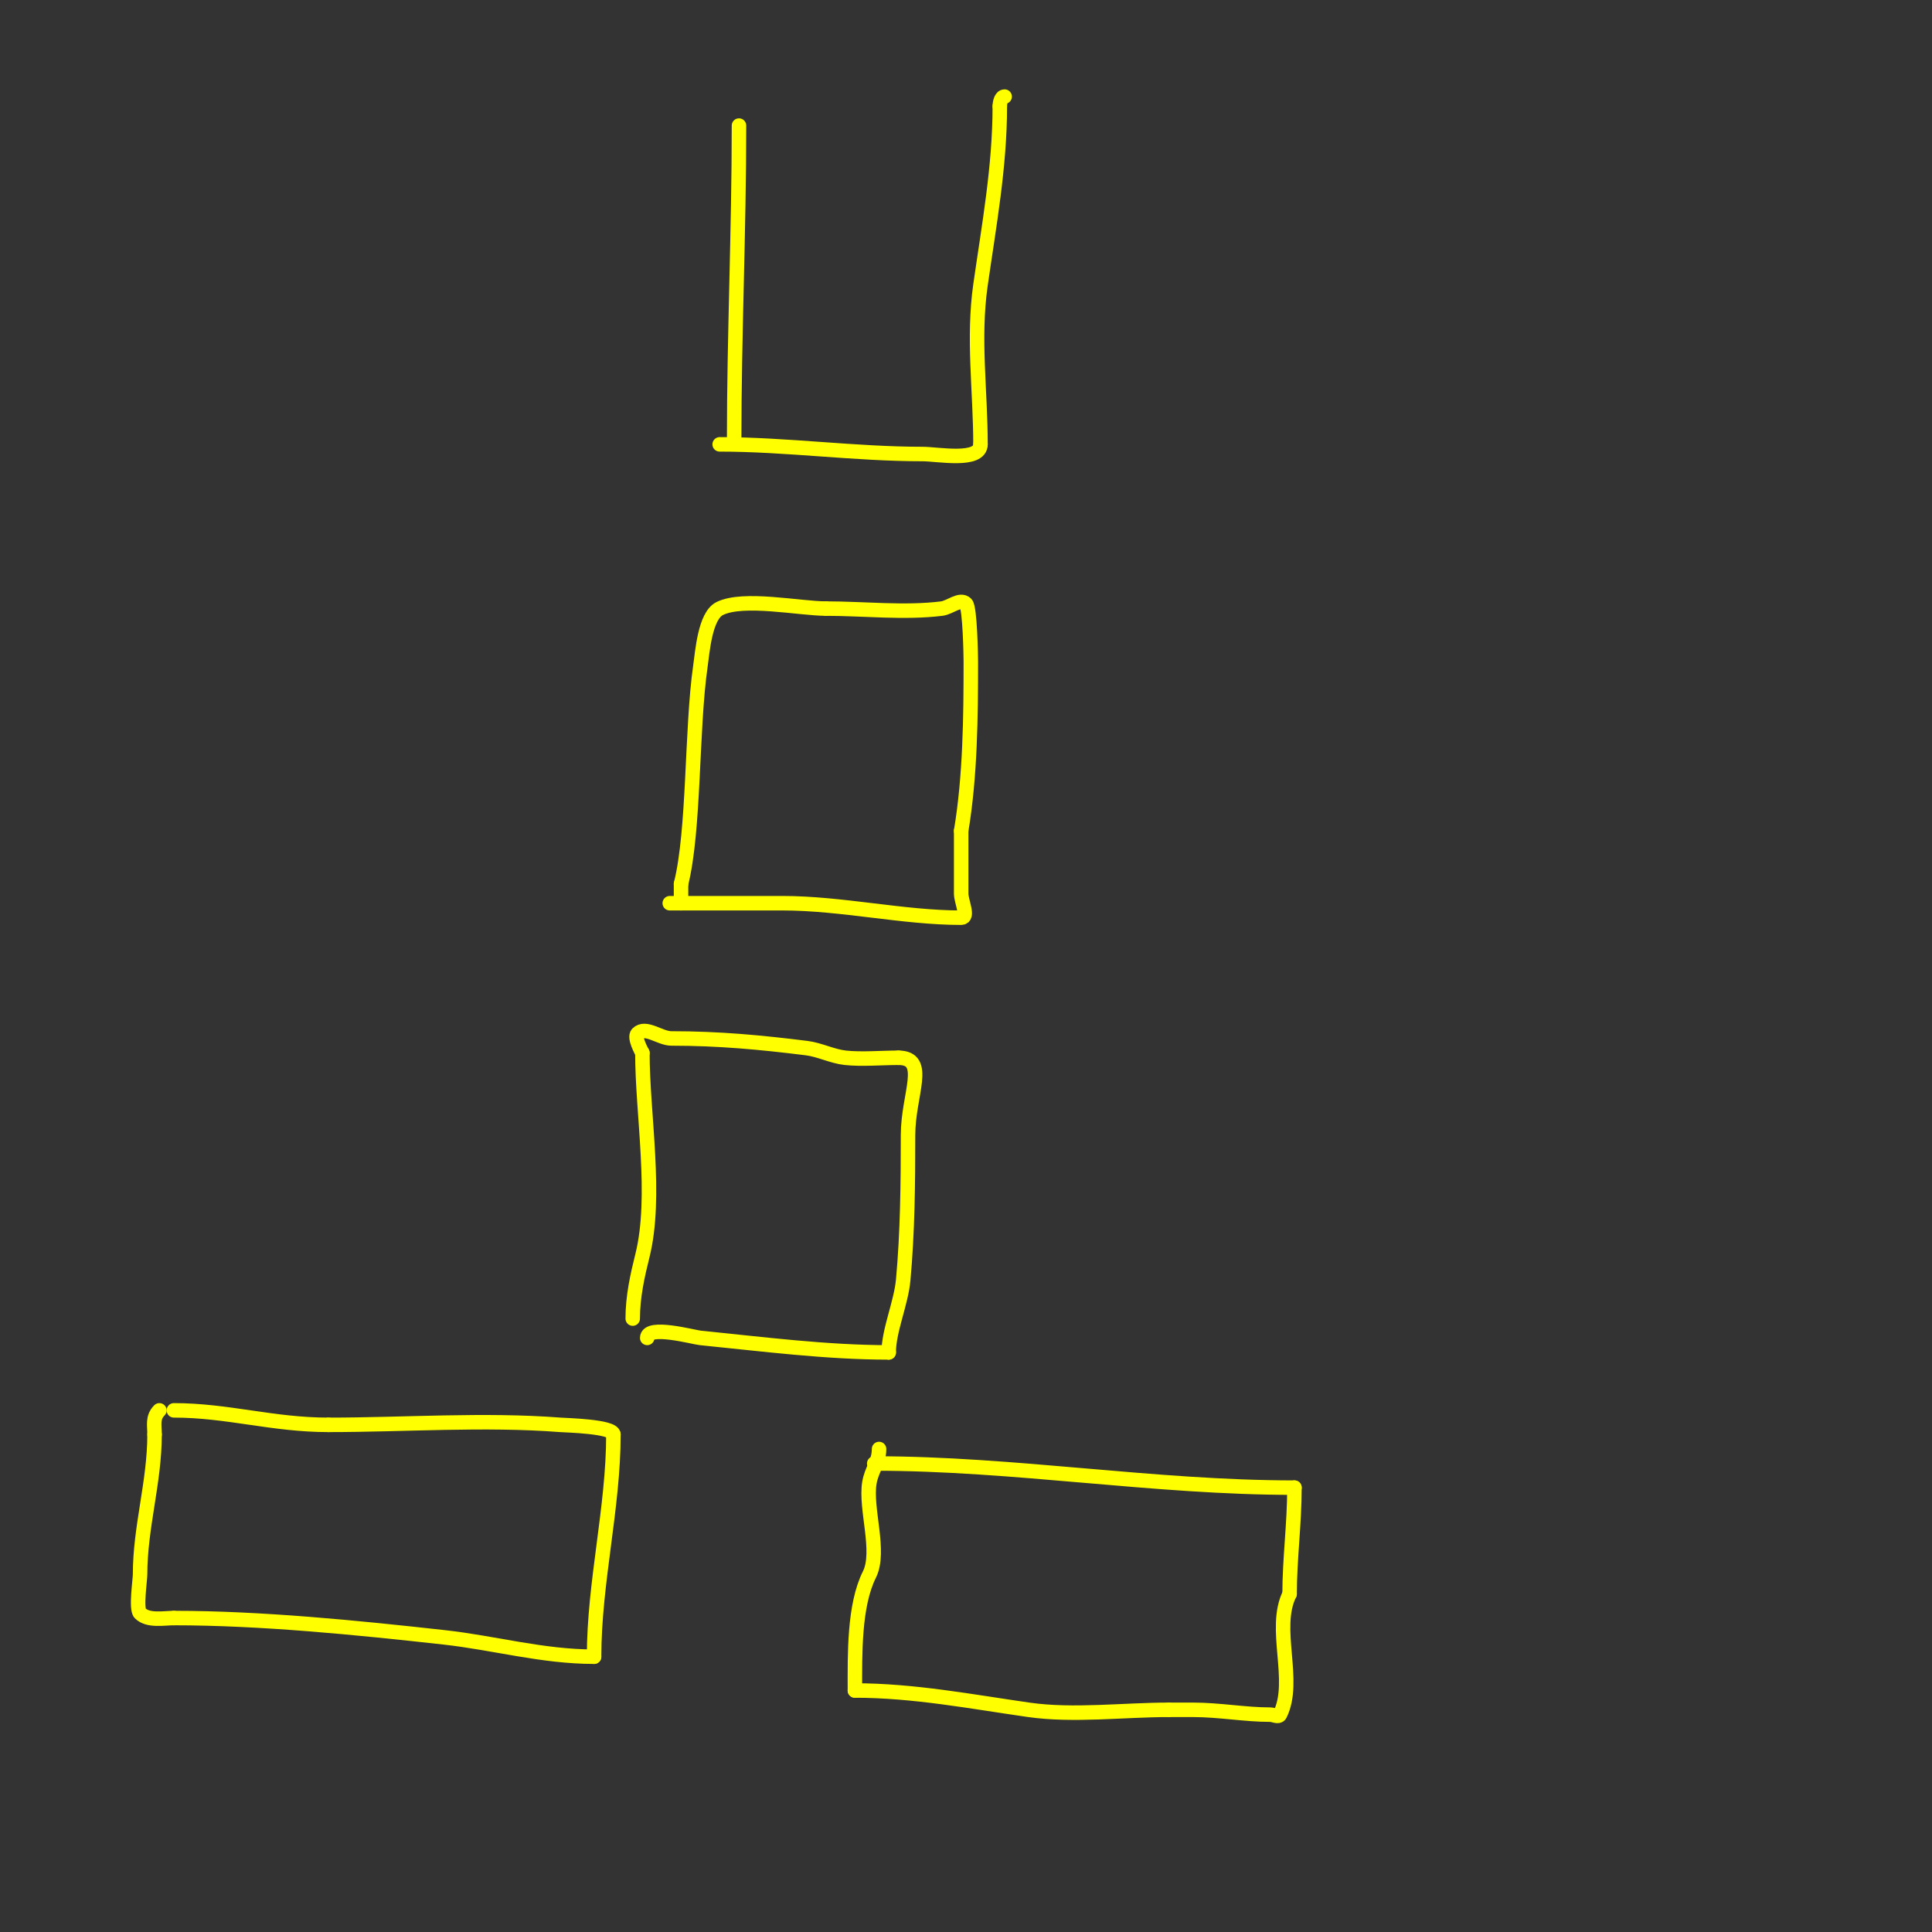 <svg viewBox='0 0 400 400' version='1.1' xmlns='http://www.w3.org/2000/svg' xmlns:xlink='http://www.w3.org/1999/xlink'><rect x="0" y="0" width="400" height="400" fill="#333333" stroke="none"/><g fill='none' stroke='#ffff00' stroke-width='3' stroke-linecap='round' stroke-linejoin='round'><path d='M36,292c11.15,0 20.429,3 32,3'/><path d='M68,295c15.845,0 32.218,-1.214 48,0c1.185,0.091 11,0.315 11,2'/><path d='M127,297c0,15.205 -4,30.621 -4,46'/><path d='M123,343c-10.683,0 -20.599,-2.844 -31,-4c-18.16,-2.018 -37.999,-4 -56,-4'/><path d='M36,335c-2.059,0 -5.332,0.668 -7,-1c-0.896,-0.896 0,-6.876 0,-8c0,-9.868 3,-19.109 3,-29'/><path d='M32,297c0,-1.951 -0.467,-3.533 1,-5'/><path d='M181,303c29.027,0 57.845,5 87,5'/><path d='M268,308c0,7.495 -1,14.746 -1,22'/><path d='M267,330c-3.579,7.158 1.508,17.984 -2,25c-0.298,0.596 -1.333,0 -2,0c-5.24,0 -10.543,-1 -16,-1c-1.667,0 -3.333,0 -5,0'/><path d='M242,354c-9.383,0 -19.751,1.321 -29,0c-11.918,-1.703 -23.846,-4 -36,-4'/><path d='M177,350c0,-7.416 -0.21,-17.58 3,-24c2.396,-4.791 -0.895,-13.633 0,-19c0.461,-2.768 2,-4.205 2,-7'/><path d='M134,277c0,-2.761 9.589,-0.141 11,0c12.87,1.287 26.097,3 39,3'/><path d='M184,280c0,-4.521 2.564,-10.203 3,-15c0.906,-9.967 1,-19.961 1,-30c0,-8.416 4.378,-16 -2,-16'/><path d='M186,219c-3.401,0 -7.664,0.371 -11,0c-2.732,-0.304 -5.272,-1.659 -8,-2c-9.506,-1.188 -18.172,-2 -28,-2c-2.357,0 -5.333,-2.667 -7,-1c-0.785,0.785 0.856,3.713 1,4'/><path d='M133,218c0,12.663 3.069,29.726 0,42c-0.996,3.986 -2,8.412 -2,13'/><path d='M139,187c-1.667,0 3.333,0 5,0c6,0 12,0 18,0c12.302,0 25.001,3 37,3c1.667,0 0,-3.333 0,-5c0,-4.333 0,-8.667 0,-13'/><path d='M199,172c1.876,-11.254 2,-23.583 2,-35c0,-0.97 -0.163,-11.163 -1,-12c-1.202,-1.202 -3.313,0.789 -5,1c-7.727,0.966 -16.213,0 -24,0'/><path d='M171,126c-5.424,0 -17.11,-2.445 -22,0c-3.04,1.52 -3.564,8.947 -4,12c-1.854,12.978 -1.214,33.858 -4,45'/><path d='M141,183c0,1.333 0,2.667 0,4'/><path d='M149,92c13.836,0 27.976,2 42,2c3.188,0 12,1.721 12,-2'/><path d='M203,92c0,-11.033 -1.585,-21.905 0,-33c1.76,-12.323 4,-24.478 4,-37'/><path d='M207,22c0,-0.745 0.255,-2 1,-2'/><path d='M153,26c0,21.769 -1,43.428 -1,65'/></g>
</svg>